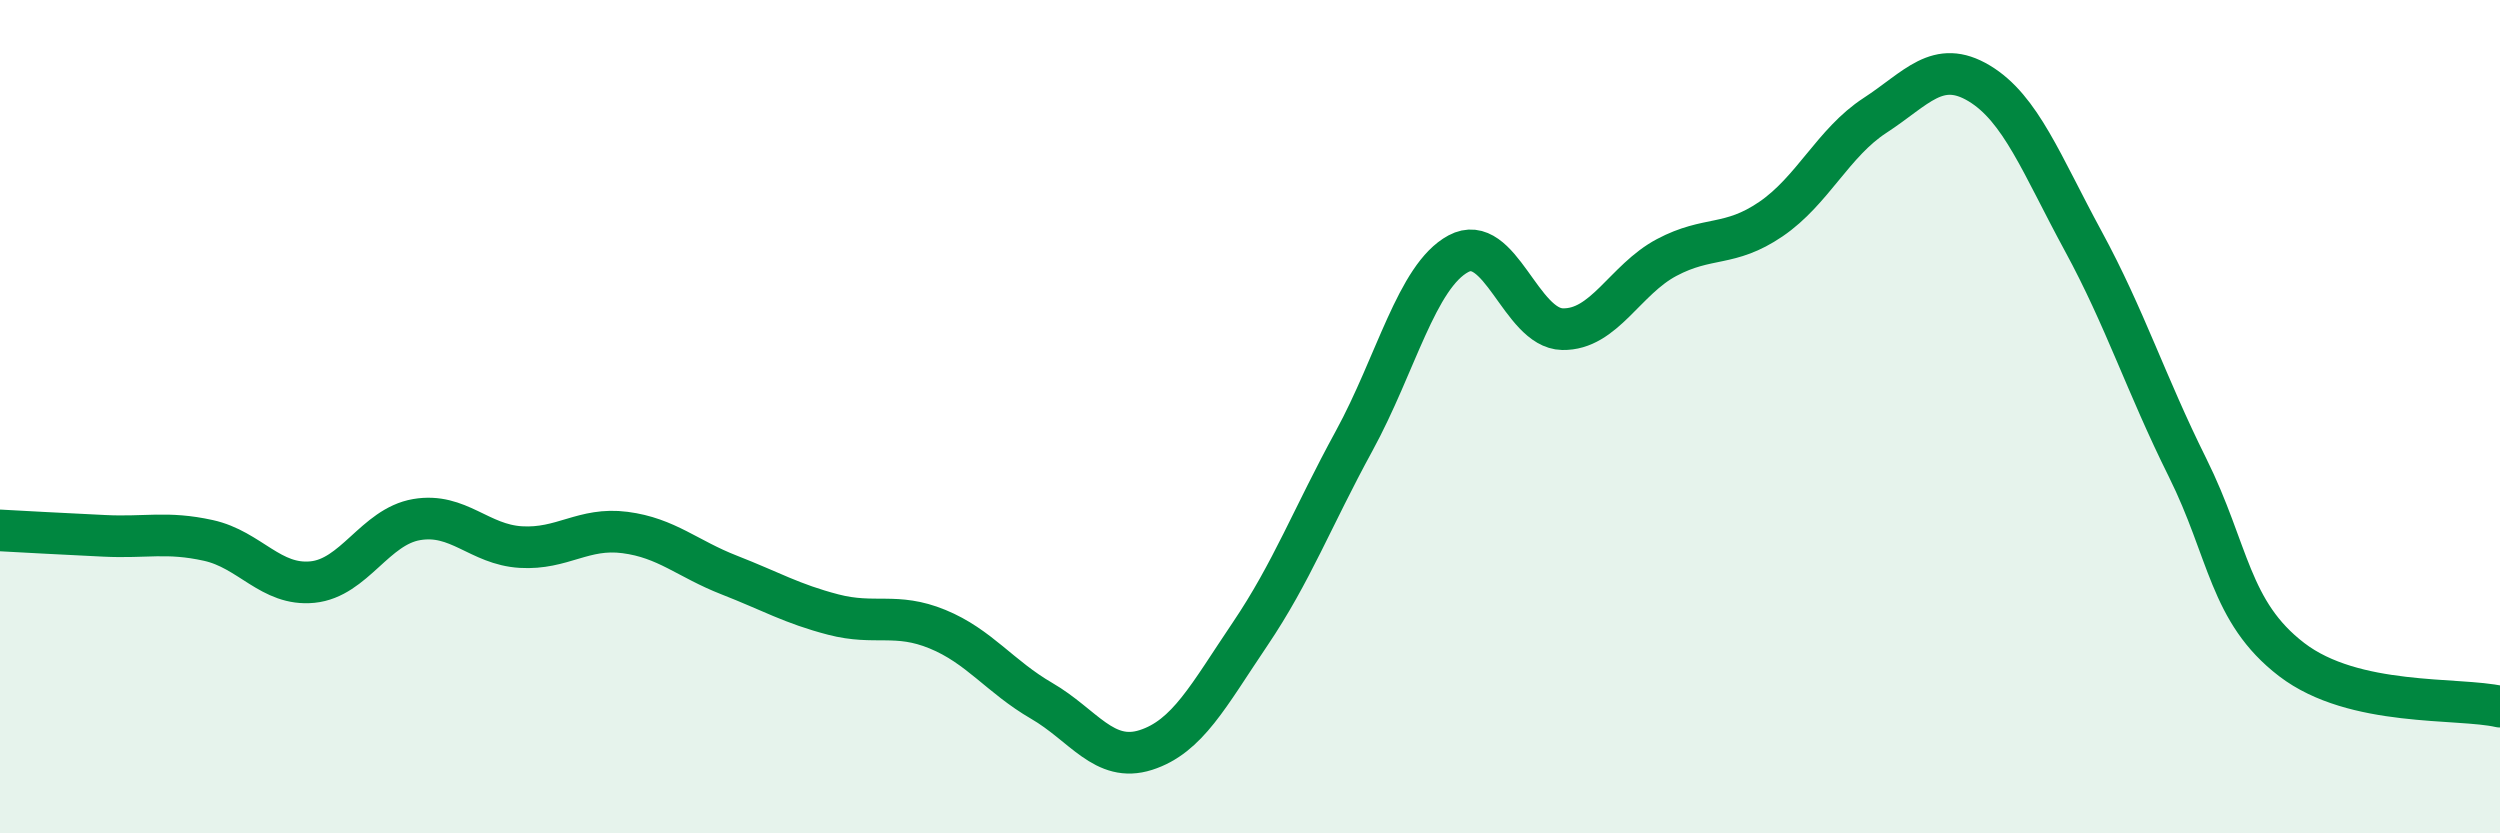 
    <svg width="60" height="20" viewBox="0 0 60 20" xmlns="http://www.w3.org/2000/svg">
      <path
        d="M 0,12.73 C 0.5,12.76 1.5,12.81 2.5,12.86 C 3.5,12.91 4,12.75 5,12.97 C 6,13.19 6.5,14.07 7.5,13.97 C 8.5,13.87 9,12.64 10,12.47 C 11,12.3 11.5,13.07 12.5,13.13 C 13.5,13.19 14,12.65 15,12.78 C 16,12.91 16.5,13.41 17.5,13.8 C 18.5,14.19 19,14.49 20,14.75 C 21,15.01 21.5,14.69 22.5,15.1 C 23.5,15.51 24,16.24 25,16.82 C 26,17.4 26.5,18.32 27.5,18 C 28.5,17.68 29,16.7 30,15.22 C 31,13.74 31.5,12.41 32.5,10.58 C 33.5,8.75 34,6.63 35,6.09 C 36,5.55 36.5,7.88 37.5,7.9 C 38.5,7.92 39,6.71 40,6.18 C 41,5.65 41.5,5.94 42.5,5.26 C 43.5,4.58 44,3.42 45,2.77 C 46,2.12 46.5,1.4 47.5,2 C 48.5,2.6 49,3.95 50,5.79 C 51,7.63 51.5,9.21 52.5,11.22 C 53.5,13.23 53.5,14.68 55,15.83 C 56.5,16.98 59,16.73 60,16.96L60 20L0 20Z"
        fill="#008740"
        opacity="0.1"
        stroke-linecap="round"
        stroke-linejoin="round"
      />
      <path
        d="M 0,12.73 C 0.5,12.76 1.5,12.81 2.5,12.86 C 3.5,12.91 4,12.75 5,12.97 C 6,13.19 6.5,14.07 7.5,13.97 C 8.5,13.87 9,12.64 10,12.47 C 11,12.3 11.5,13.07 12.5,13.13 C 13.5,13.19 14,12.65 15,12.78 C 16,12.91 16.5,13.41 17.5,13.8 C 18.5,14.19 19,14.49 20,14.75 C 21,15.01 21.5,14.69 22.5,15.1 C 23.5,15.51 24,16.24 25,16.82 C 26,17.4 26.5,18.32 27.5,18 C 28.5,17.68 29,16.7 30,15.22 C 31,13.74 31.5,12.41 32.5,10.58 C 33.5,8.75 34,6.63 35,6.09 C 36,5.55 36.5,7.88 37.5,7.9 C 38.5,7.92 39,6.71 40,6.18 C 41,5.65 41.5,5.94 42.5,5.26 C 43.5,4.58 44,3.42 45,2.77 C 46,2.12 46.5,1.4 47.5,2 C 48.5,2.6 49,3.95 50,5.79 C 51,7.63 51.5,9.21 52.5,11.22 C 53.5,13.23 53.5,14.68 55,15.83 C 56.5,16.98 59,16.73 60,16.96"
        stroke="#008740"
        stroke-width="1"
        fill="none"
        stroke-linecap="round"
        stroke-linejoin="round"
      />
    </svg>
  